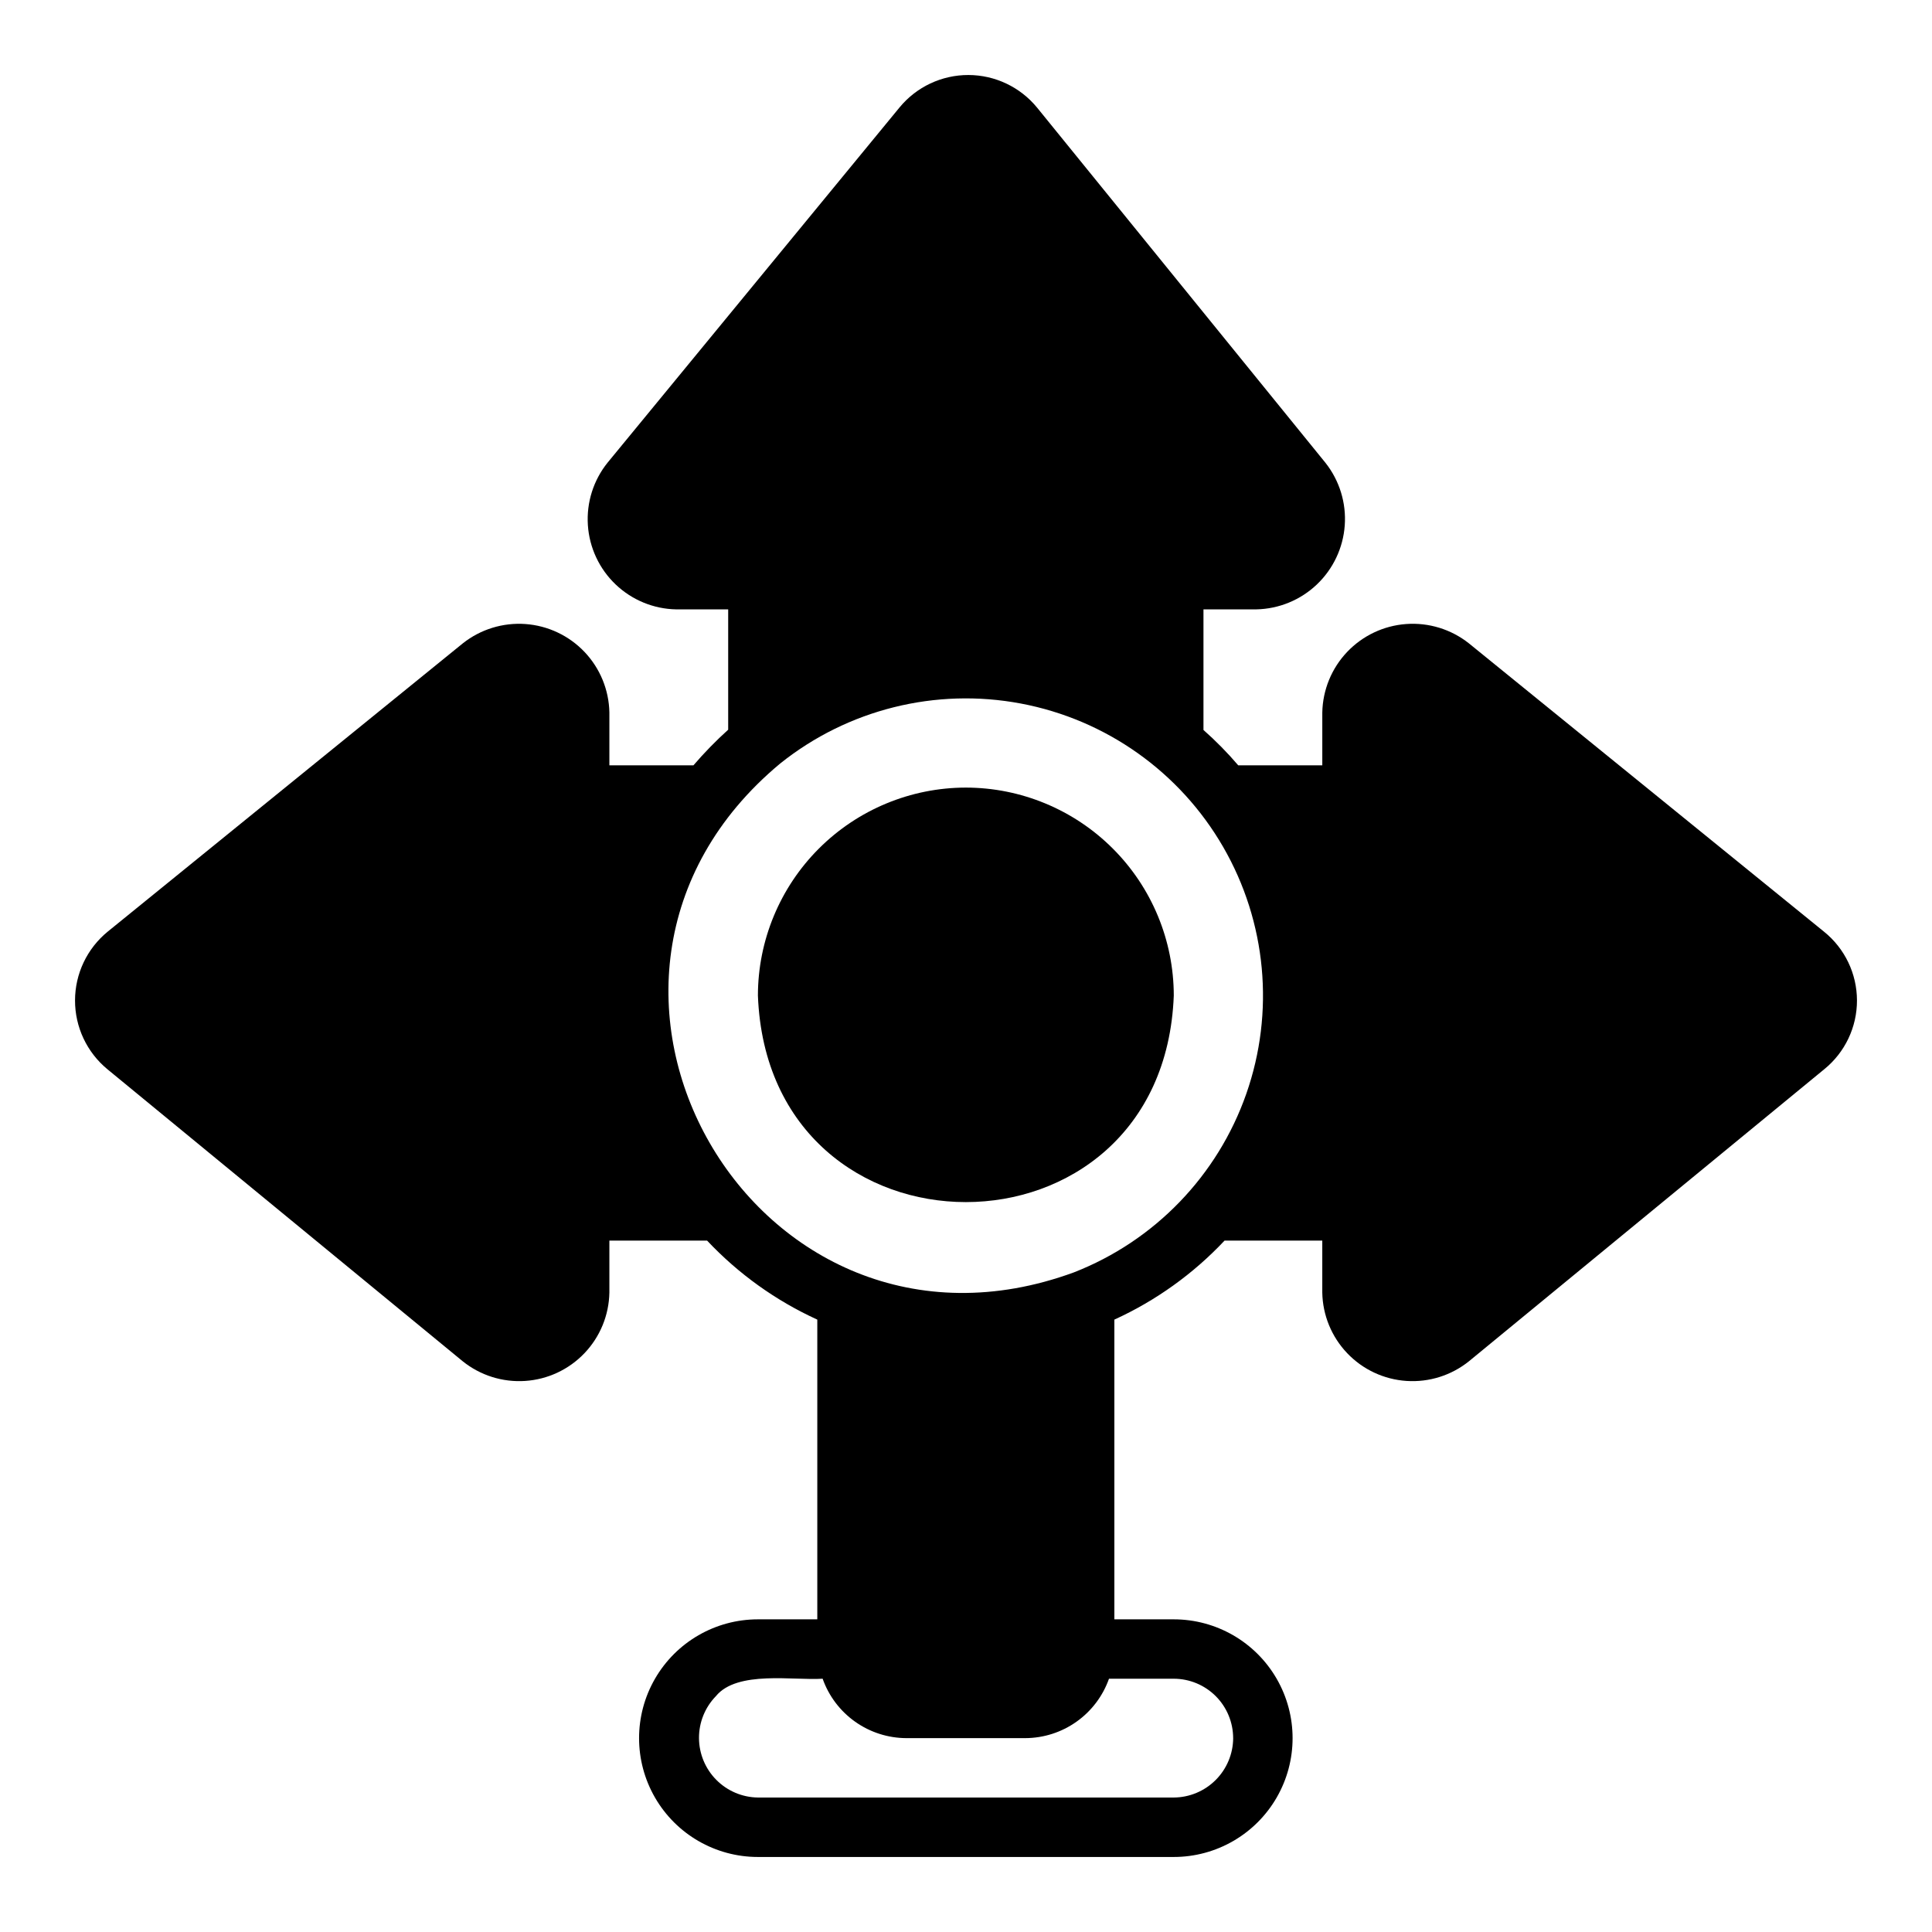 <?xml version="1.0" encoding="UTF-8"?>
<!-- Uploaded to: SVG Repo, www.svgrepo.com, Generator: SVG Repo Mixer Tools -->
<svg fill="#000000" width="800px" height="800px" version="1.1" viewBox="144 144 512 512" xmlns="http://www.w3.org/2000/svg">
 <g>
  <path d="m533.23 314.46c-4.695-3.703-10.602-5.516-16.562-5.09-5.965 0.43-11.551 3.07-15.668 7.406-4.113 4.336-6.461 10.051-6.578 16.027v14.012h-22.281c-2.848-3.332-5.926-6.465-9.211-9.367v-31.961h14.016c5.973-0.121 11.688-2.469 16.023-6.586 4.332-4.113 6.973-9.699 7.402-15.664 0.43-5.961-1.387-11.867-5.086-16.559l-76.438-94.148c-4.469-5.465-11.148-8.637-18.203-8.652-7.059-0.016-13.75 3.129-18.242 8.574l-77.383 94.148c-3.758 4.668-5.621 10.578-5.227 16.555 0.395 5.981 3.019 11.594 7.356 15.727 4.336 4.137 10.066 6.496 16.055 6.606h13.773v31.883h0.004c-3.266 2.953-6.344 6.106-9.211 9.445h-22.277v-14.012c-0.117-5.977-2.465-11.695-6.582-16.031-4.117-4.332-9.703-6.973-15.664-7.402-5.965-0.426-11.871 1.391-16.562 5.094l-94.152 76.434c-5.461 4.469-8.637 11.148-8.648 18.207-0.016 7.055 3.129 13.75 8.57 18.242l94.148 77.383c4.668 3.758 10.578 5.625 16.559 5.231 5.981-0.391 11.594-3.016 15.73-7.356 4.137-4.336 6.492-10.07 6.602-16.062v-13.773h25.898c8.285 8.805 18.203 15.918 29.203 20.938v79.43h-15.742c-11.25 0-21.645 6-27.27 15.742-5.625 9.746-5.625 21.746 0 31.488 5.625 9.742 16.02 15.746 27.27 15.746h110.21c11.25 0 21.645-6.004 27.27-15.746 5.625-9.742 5.625-21.742 0-31.488-5.625-9.742-16.02-15.742-27.27-15.742h-15.742v-79.43c11-5.019 20.918-12.133 29.203-20.938h25.898v13.777-0.004c0.109 5.992 2.465 11.727 6.602 16.062 4.137 4.34 9.75 6.965 15.73 7.356 5.981 0.395 11.891-1.473 16.559-5.234l94.148-77.383v0.004c5.492-4.465 8.676-11.168 8.66-18.242-0.016-7.078-3.227-13.77-8.738-18.207zm-62.426 290.16c-0.027 4.168-1.695 8.156-4.644 11.102-2.945 2.945-6.934 4.613-11.102 4.641h-110.21c-4.148-0.055-8.105-1.738-11.027-4.688-2.918-2.945-4.562-6.922-4.582-11.07-0.02-4.148 1.594-8.137 4.484-11.109 5.633-6.906 20.629-4.094 28.285-4.621v0.004c1.625 4.59 4.629 8.57 8.605 11.387 3.973 2.82 8.723 4.34 13.594 4.356h31.488c4.871-0.016 9.621-1.535 13.594-4.356 3.977-2.816 6.981-6.797 8.605-11.387h17.16c4.176 0.004 8.176 1.664 11.129 4.613 2.949 2.953 4.609 6.953 4.617 11.129zm-42.195-123.43c-84.488 30.973-146.93-77.402-77.855-134.85 17.926-14.344 41.219-20.148 63.781-15.898 22.559 4.25 42.145 18.133 53.621 38.016 11.48 19.883 13.711 43.781 6.113 65.445-7.602 21.664-24.277 38.934-45.66 47.285z"/>
  <path d="m399.96 352.72c-14.609 0.016-28.617 5.828-38.949 16.16-10.328 10.328-16.141 24.336-16.156 38.945 2.769 73.004 107.45 72.984 110.21 0-0.016-14.609-5.824-28.617-16.156-38.945-10.332-10.332-24.336-16.145-38.945-16.16z"/>
 </g>
</svg>